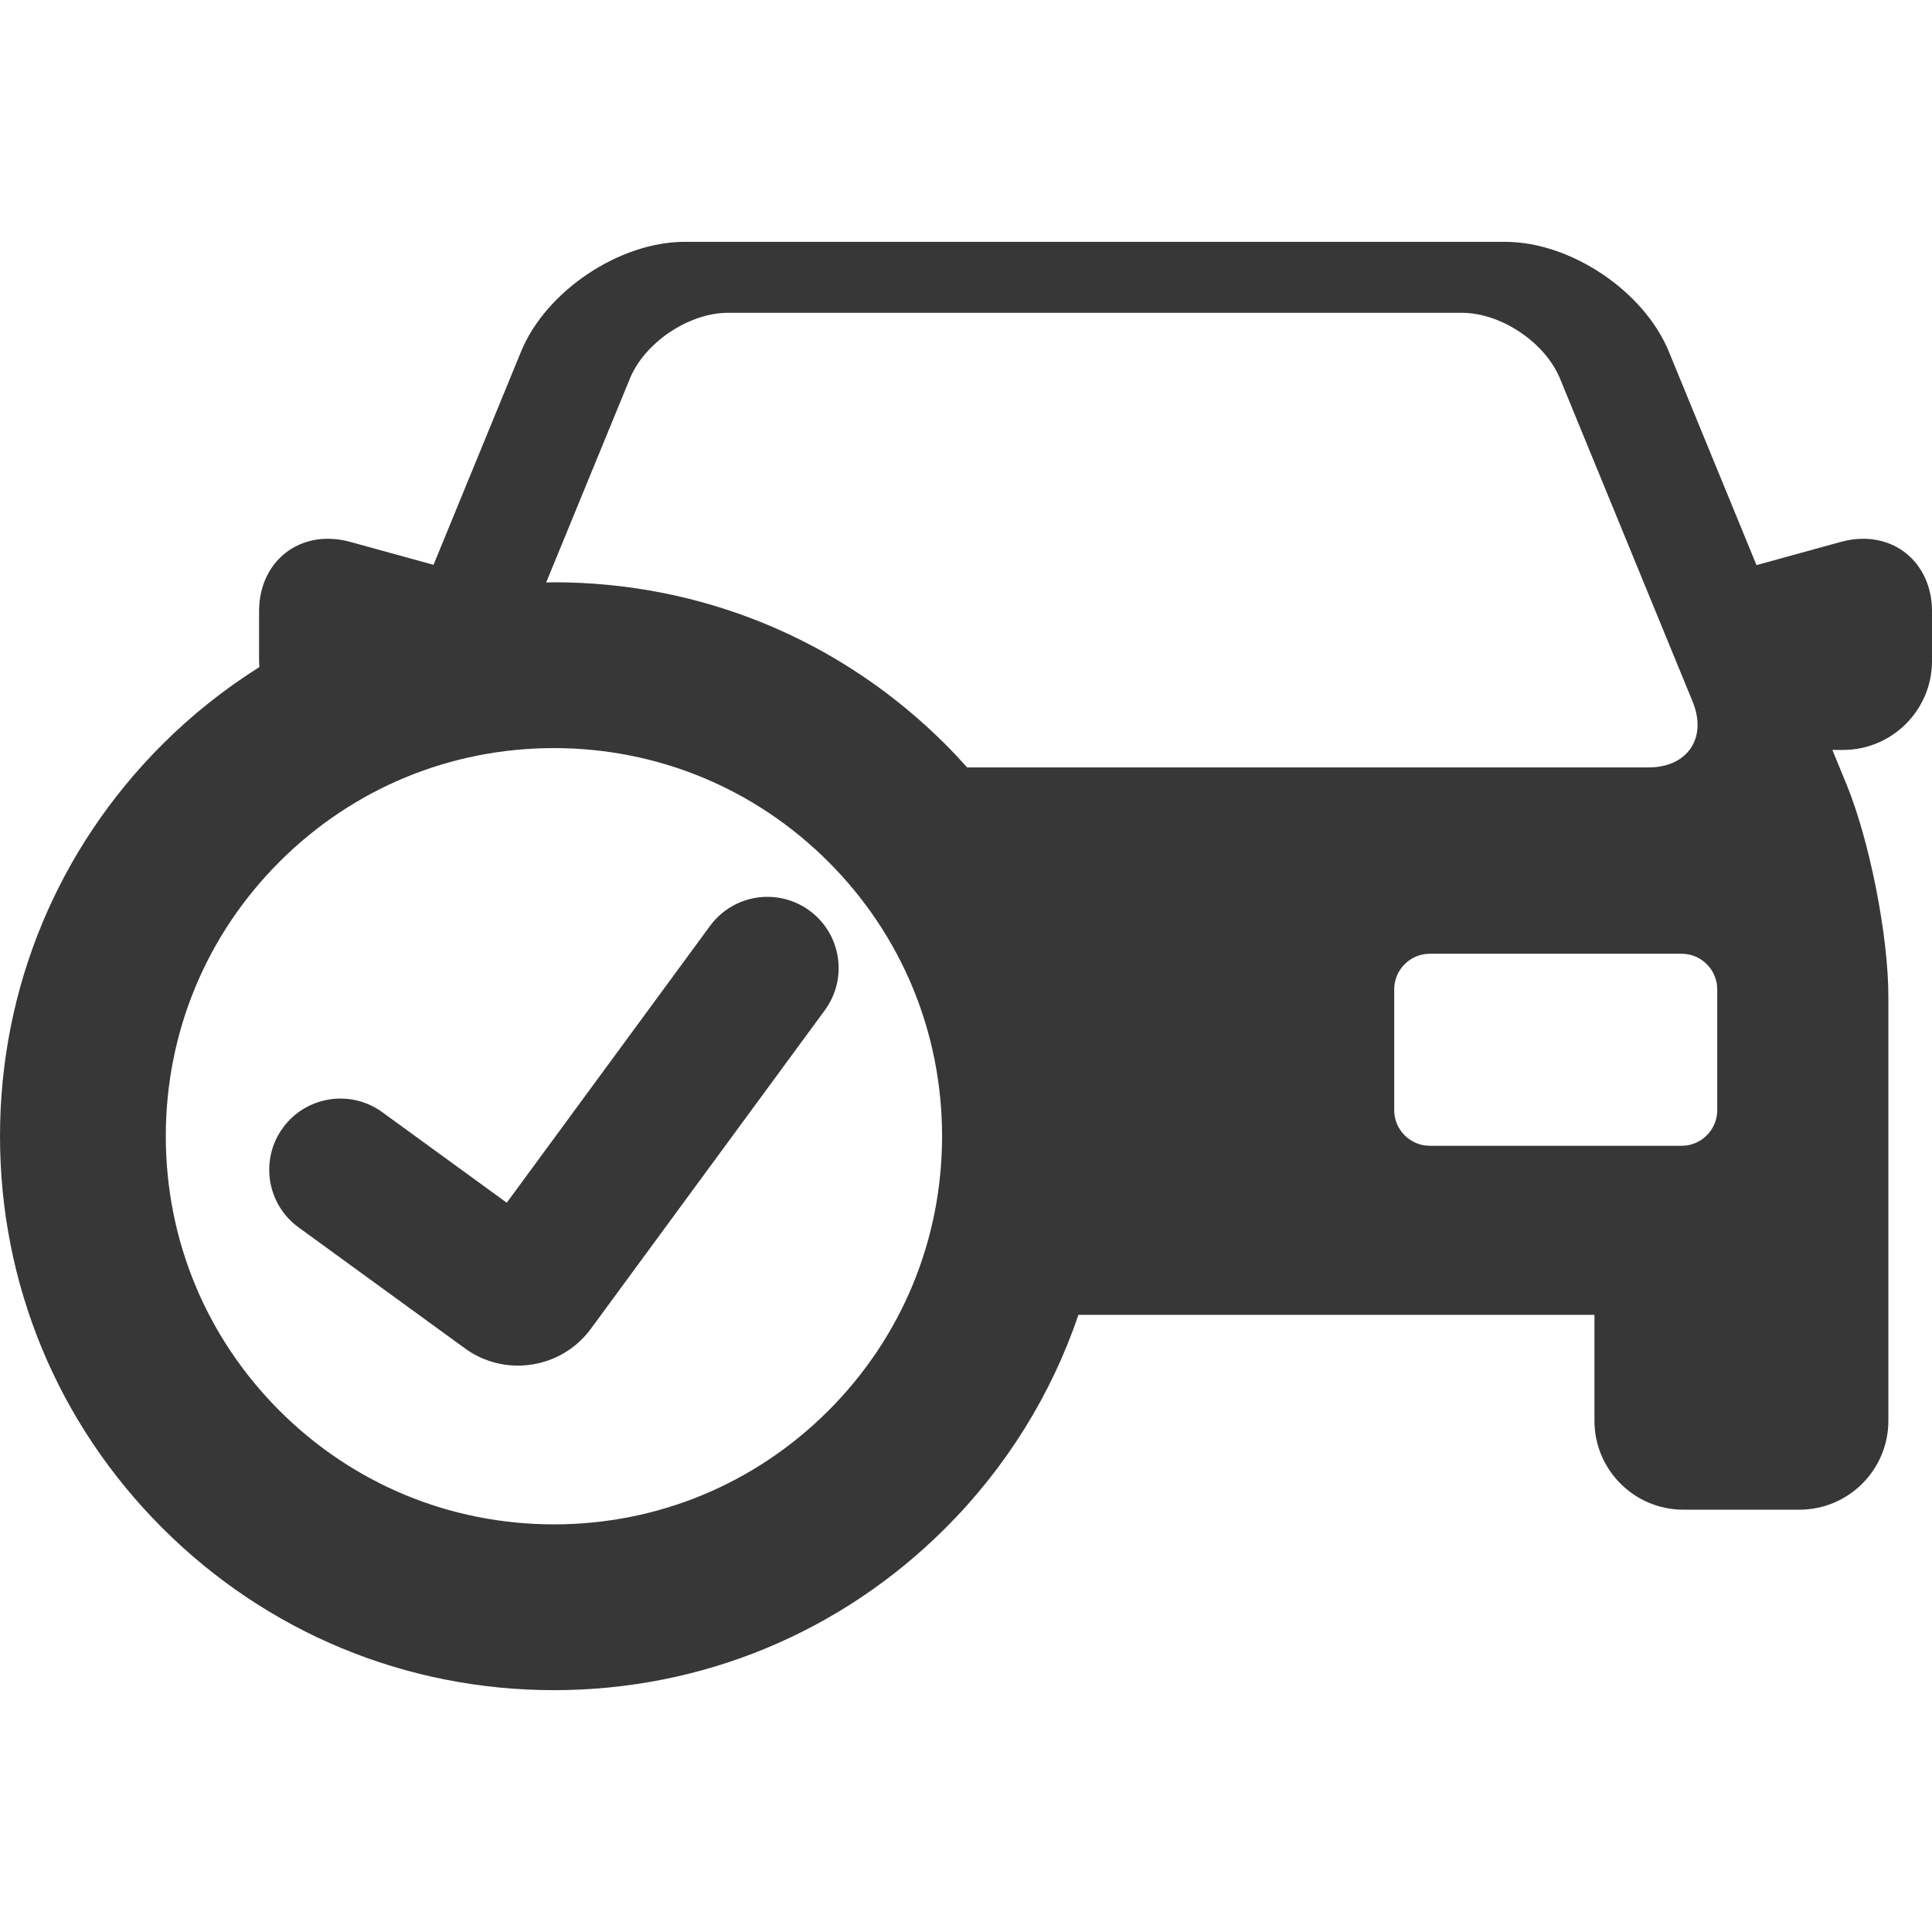 <?xml version="1.0"?>
<svg xmlns="http://www.w3.org/2000/svg" xmlns:xlink="http://www.w3.org/1999/xlink" version="1.1" id="Capa_1" x="0px" y="0px" viewBox="0 0 258.103 258.103" style="enable-background:new 0 0 258.103 258.103;" xml:space="preserve" width="512px" height="512px"><g><g>
	<path d="M248.904,71.976c-0.974,0-1.972,0.14-2.969,0.414l-11.278,3.106l-11.713-28.531c-3.317-8.082-13.125-14.657-21.862-14.657   H91.474c-8.736,0-18.545,6.575-21.863,14.657L57.915,75.457L46.777,72.39c-0.997-0.274-1.995-0.414-2.969-0.414   c-5.33,0-9.198,4.072-9.198,9.683v6.649c0,0.272,0.022,0.539,0.041,0.808c-4.643,2.927-9.001,6.375-12.977,10.351   C7.698,113.442,0,132.026,0,151.793c0,19.768,7.698,38.351,21.675,52.326c13.978,13.977,32.561,21.676,52.327,21.676   c19.766,0,38.35-7.698,52.327-21.676c8.147-8.146,14.142-17.865,17.742-28.465h68.937v14.154c0,6.549,5.328,11.877,11.877,11.877   h15.511c6.549,0,11.877-5.328,11.877-11.877v-56.68c0-8.118-2.507-20.831-5.59-28.34l-1.891-4.604h1.434   c6.549,0,11.877-5.328,11.877-11.877v-6.649C258.103,76.048,254.234,71.976,248.904,71.976z M84.147,50.58   c1.984-4.835,7.885-8.79,13.11-8.79h98.041c5.226,0,11.126,3.955,13.11,8.79l17.717,43.154c1.984,4.835-0.668,8.79-5.894,8.79   h-91.024c-0.931-1.04-1.885-2.064-2.879-3.059c-13.979-13.978-32.562-21.675-52.327-21.675c-0.347,0-0.689,0.02-1.035,0.025   L84.147,50.58z M74.002,203.646c-13.85,0-26.871-5.395-36.665-15.189c-9.794-9.793-15.187-22.813-15.187-36.664   s5.394-26.871,15.187-36.665c9.794-9.793,22.815-15.187,36.665-15.187s26.871,5.394,36.665,15.187   c9.793,9.794,15.187,22.814,15.187,36.665s-5.393,26.871-15.187,36.664C100.872,198.251,87.852,203.646,74.002,203.646z    M229.413,148.318c0,2.613-2.138,4.751-4.751,4.751h-33.653c-2.613,0-4.751-2.138-4.751-4.751v-16.152   c0-2.613,2.138-4.751,4.751-4.751h33.653c2.613,0,4.751,2.138,4.751,4.751V148.318z" data-original="#000000" class="active-path" data-old_color="#000000" fill="#373737"/>
	<path d="M108.154,121.659c-4.234-3.108-10.187-2.198-13.297,2.037L67.7,160.676l-16.626-12.093   c-4.247-3.091-10.197-2.152-13.287,2.098c-3.09,4.248-2.151,10.197,2.098,13.287l22.229,16.167   c2.134,1.554,4.616,2.303,7.078,2.303c3.714,0,7.383-1.704,9.739-4.914l31.261-42.567   C113.301,130.723,112.389,124.769,108.154,121.659z" data-original="#000000" class="active-path" data-old_color="#000000" fill="#373737"/>
</g></g> </svg>
